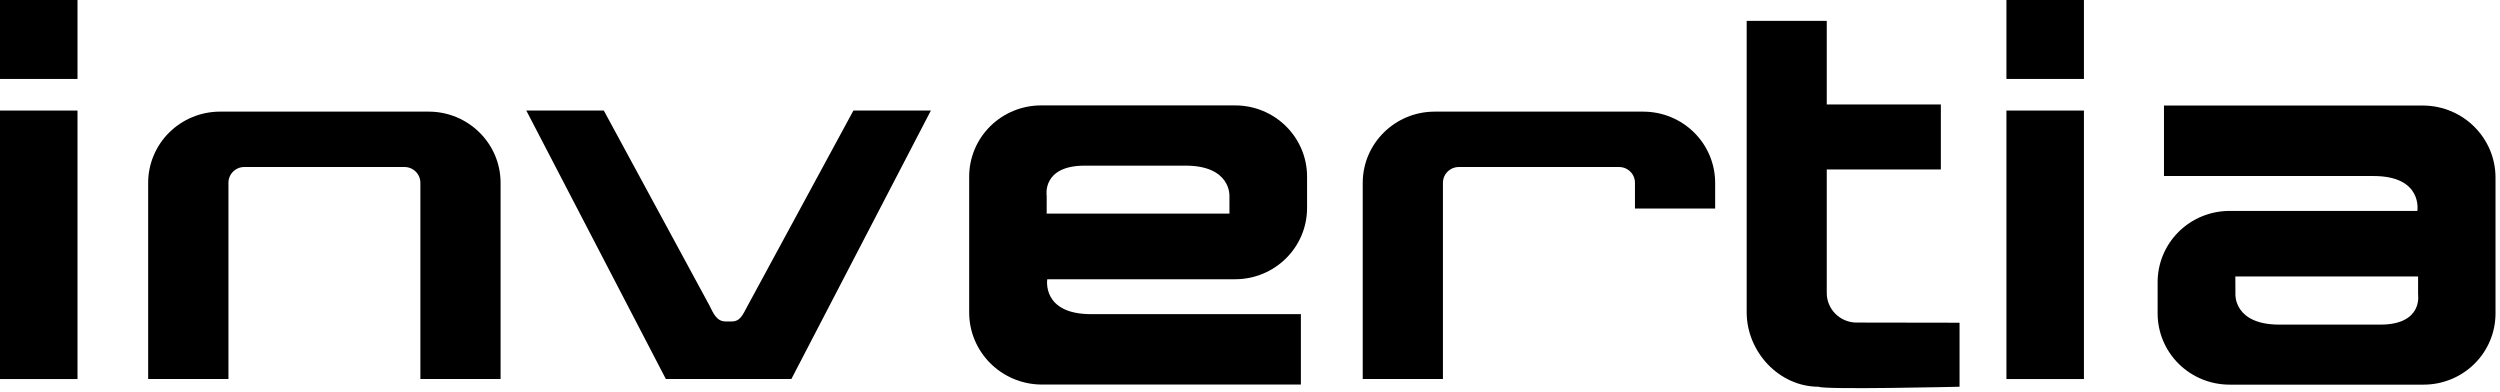 <svg width="478" height="75" viewBox="0 0 478 75" fill="none" xmlns="http://www.w3.org/2000/svg">
<path d="M14.819 21.139H0V72.474H14.819V21.139Z" fill="black"/>
<path d="M14.819 0H0V15.094H14.819V0Z" fill="black"/>
<path d="M398.449 21.139H383.63V72.474H398.449V21.139Z" fill="black"/>
<path d="M398.449 0H383.63V15.094H398.449V0Z" fill="black"/>
<path d="M81.957 21.343C89.555 21.347 95.712 27.445 95.712 34.967V72.465H80.377V34.967C80.383 34.164 80.066 33.392 79.494 32.822C78.923 32.252 78.146 31.932 77.335 31.932H46.705C45.896 31.934 45.122 32.256 44.553 32.825C43.985 33.395 43.671 34.166 43.679 34.967V72.465H28.328V34.967C28.326 31.353 29.775 27.886 32.357 25.331C34.938 22.775 38.44 21.341 42.091 21.343H81.957Z" fill="black"/>
<path d="M374.665 61.704V73.944C374.665 73.944 348.688 74.549 347.72 73.944C340.127 73.944 333.965 67.238 333.965 59.715V3.985H349.276V19.975H371.091V32.396H349.276V55.98C349.257 59.035 351.689 61.553 354.772 61.672L374.665 61.704Z" fill="black"/>
<path d="M142.948 58.458C142.034 60.124 141.582 61.461 139.906 61.461H138.715C137.031 61.461 136.38 59.888 135.673 58.458L115.446 21.132H100.627L127.311 72.467H151.31L177.986 21.132H163.175L142.948 58.458Z" fill="black"/>
<path d="M312.603 34.968V39.866H327.938V34.968C327.94 31.355 326.492 27.89 323.912 25.335C321.332 22.78 317.833 21.344 314.183 21.344H274.309C266.711 21.349 260.554 27.447 260.554 34.968V72.467H275.889V34.968C275.883 34.165 276.201 33.394 276.772 32.824C277.343 32.254 278.12 31.933 278.931 31.933H309.561C310.373 31.931 311.151 32.251 311.723 32.821C312.294 33.392 312.611 34.165 312.603 34.968Z" fill="black"/>
<path d="M199.062 73.525C191.426 73.435 185.289 67.272 185.307 59.713V33.77C185.305 30.158 186.754 26.694 189.334 24.14C191.914 21.586 195.413 20.152 199.062 20.154H236.157C243.753 20.154 249.911 26.25 249.911 33.77V39.792C249.898 47.304 243.745 53.388 236.157 53.392H200.237C200.237 53.392 199.118 60.066 208.631 60.066H248.728V73.525H199.062ZM235.069 37.434C235.069 37.434 235.371 31.671 226.675 31.671H207.353C199.149 31.695 200.126 37.434 200.126 37.434V40.838H235.069V37.434Z" fill="black"/>
<path d="M463.388 20.18C471.02 20.271 477.156 26.428 477.142 33.985V59.927C477.144 63.539 475.696 67.004 473.116 69.558C470.536 72.111 467.036 73.545 463.388 73.543H426.293C422.644 73.545 419.144 72.111 416.564 69.558C413.984 67.004 412.536 63.539 412.538 59.927V53.945C412.536 50.333 413.984 46.868 416.564 44.315C419.144 41.761 422.644 40.327 426.293 40.329H462.196C462.196 40.329 463.308 33.655 453.802 33.655H413.753V20.18H463.388ZM427.413 56.303C427.413 56.303 427.111 62.066 435.807 62.066H455.128C463.3 62.066 462.339 56.335 462.339 56.335V52.86H427.397L427.413 56.303Z" fill="black"/>
</svg>
